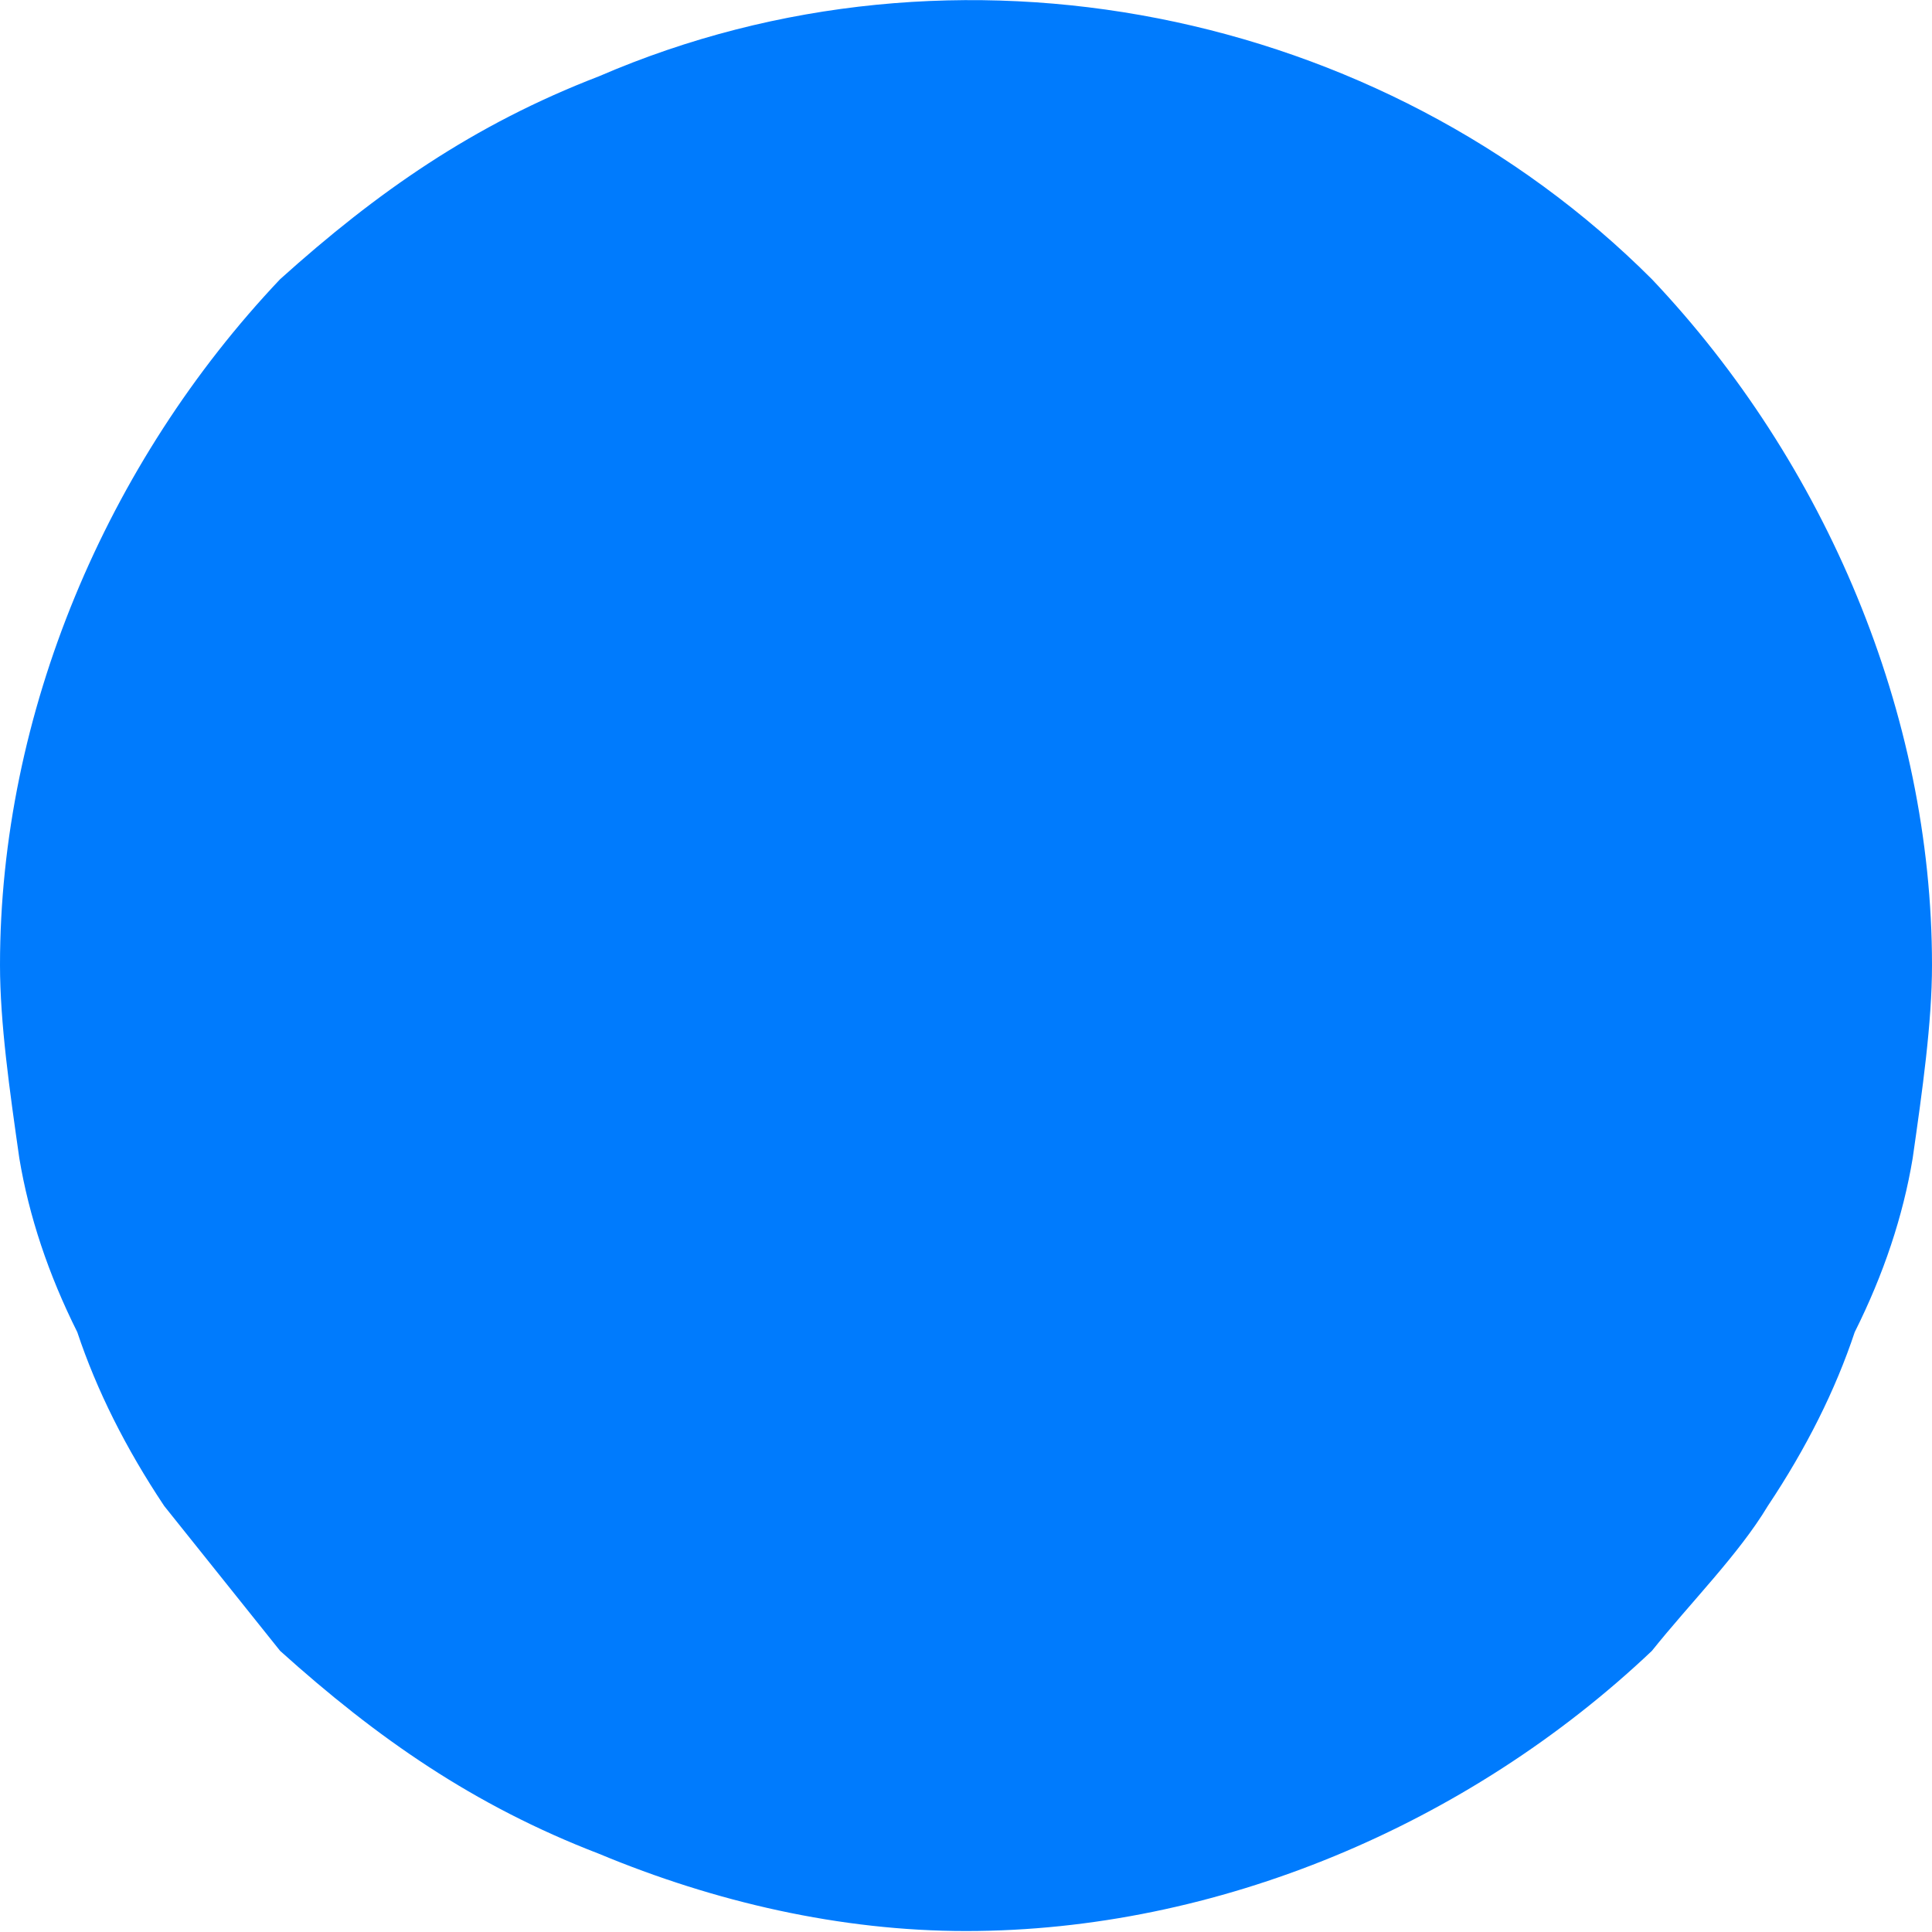 <svg width="4" height="4" viewBox="0 0 4 4" fill="none" xmlns="http://www.w3.org/2000/svg">
<path d="M2 3.998C1.74 3.998 1.48 3.938 1.24 3.838C0.98 3.738 0.78 3.598 0.58 3.418C0.5 3.318 0.42 3.218 0.34 3.118C0.26 2.998 0.2 2.878 0.16 2.758C0.1 2.638 0.06 2.518 0.04 2.398C0.02 2.258 0 2.118 0 1.998C0 1.478 0.22 0.958 0.58 0.578C0.78 0.398 0.98 0.258 1.24 0.158C1.98 -0.162 2.86 0.018 3.42 0.578C3.78 0.958 4 1.478 4 1.998C4 2.118 3.98 2.258 3.96 2.398C3.94 2.518 3.9 2.638 3.84 2.758C3.8 2.878 3.74 2.998 3.66 3.118C3.6 3.218 3.5 3.318 3.42 3.418C3.04 3.778 2.52 3.998 2 3.998Z" fill="#007BFD"/>
</svg>
